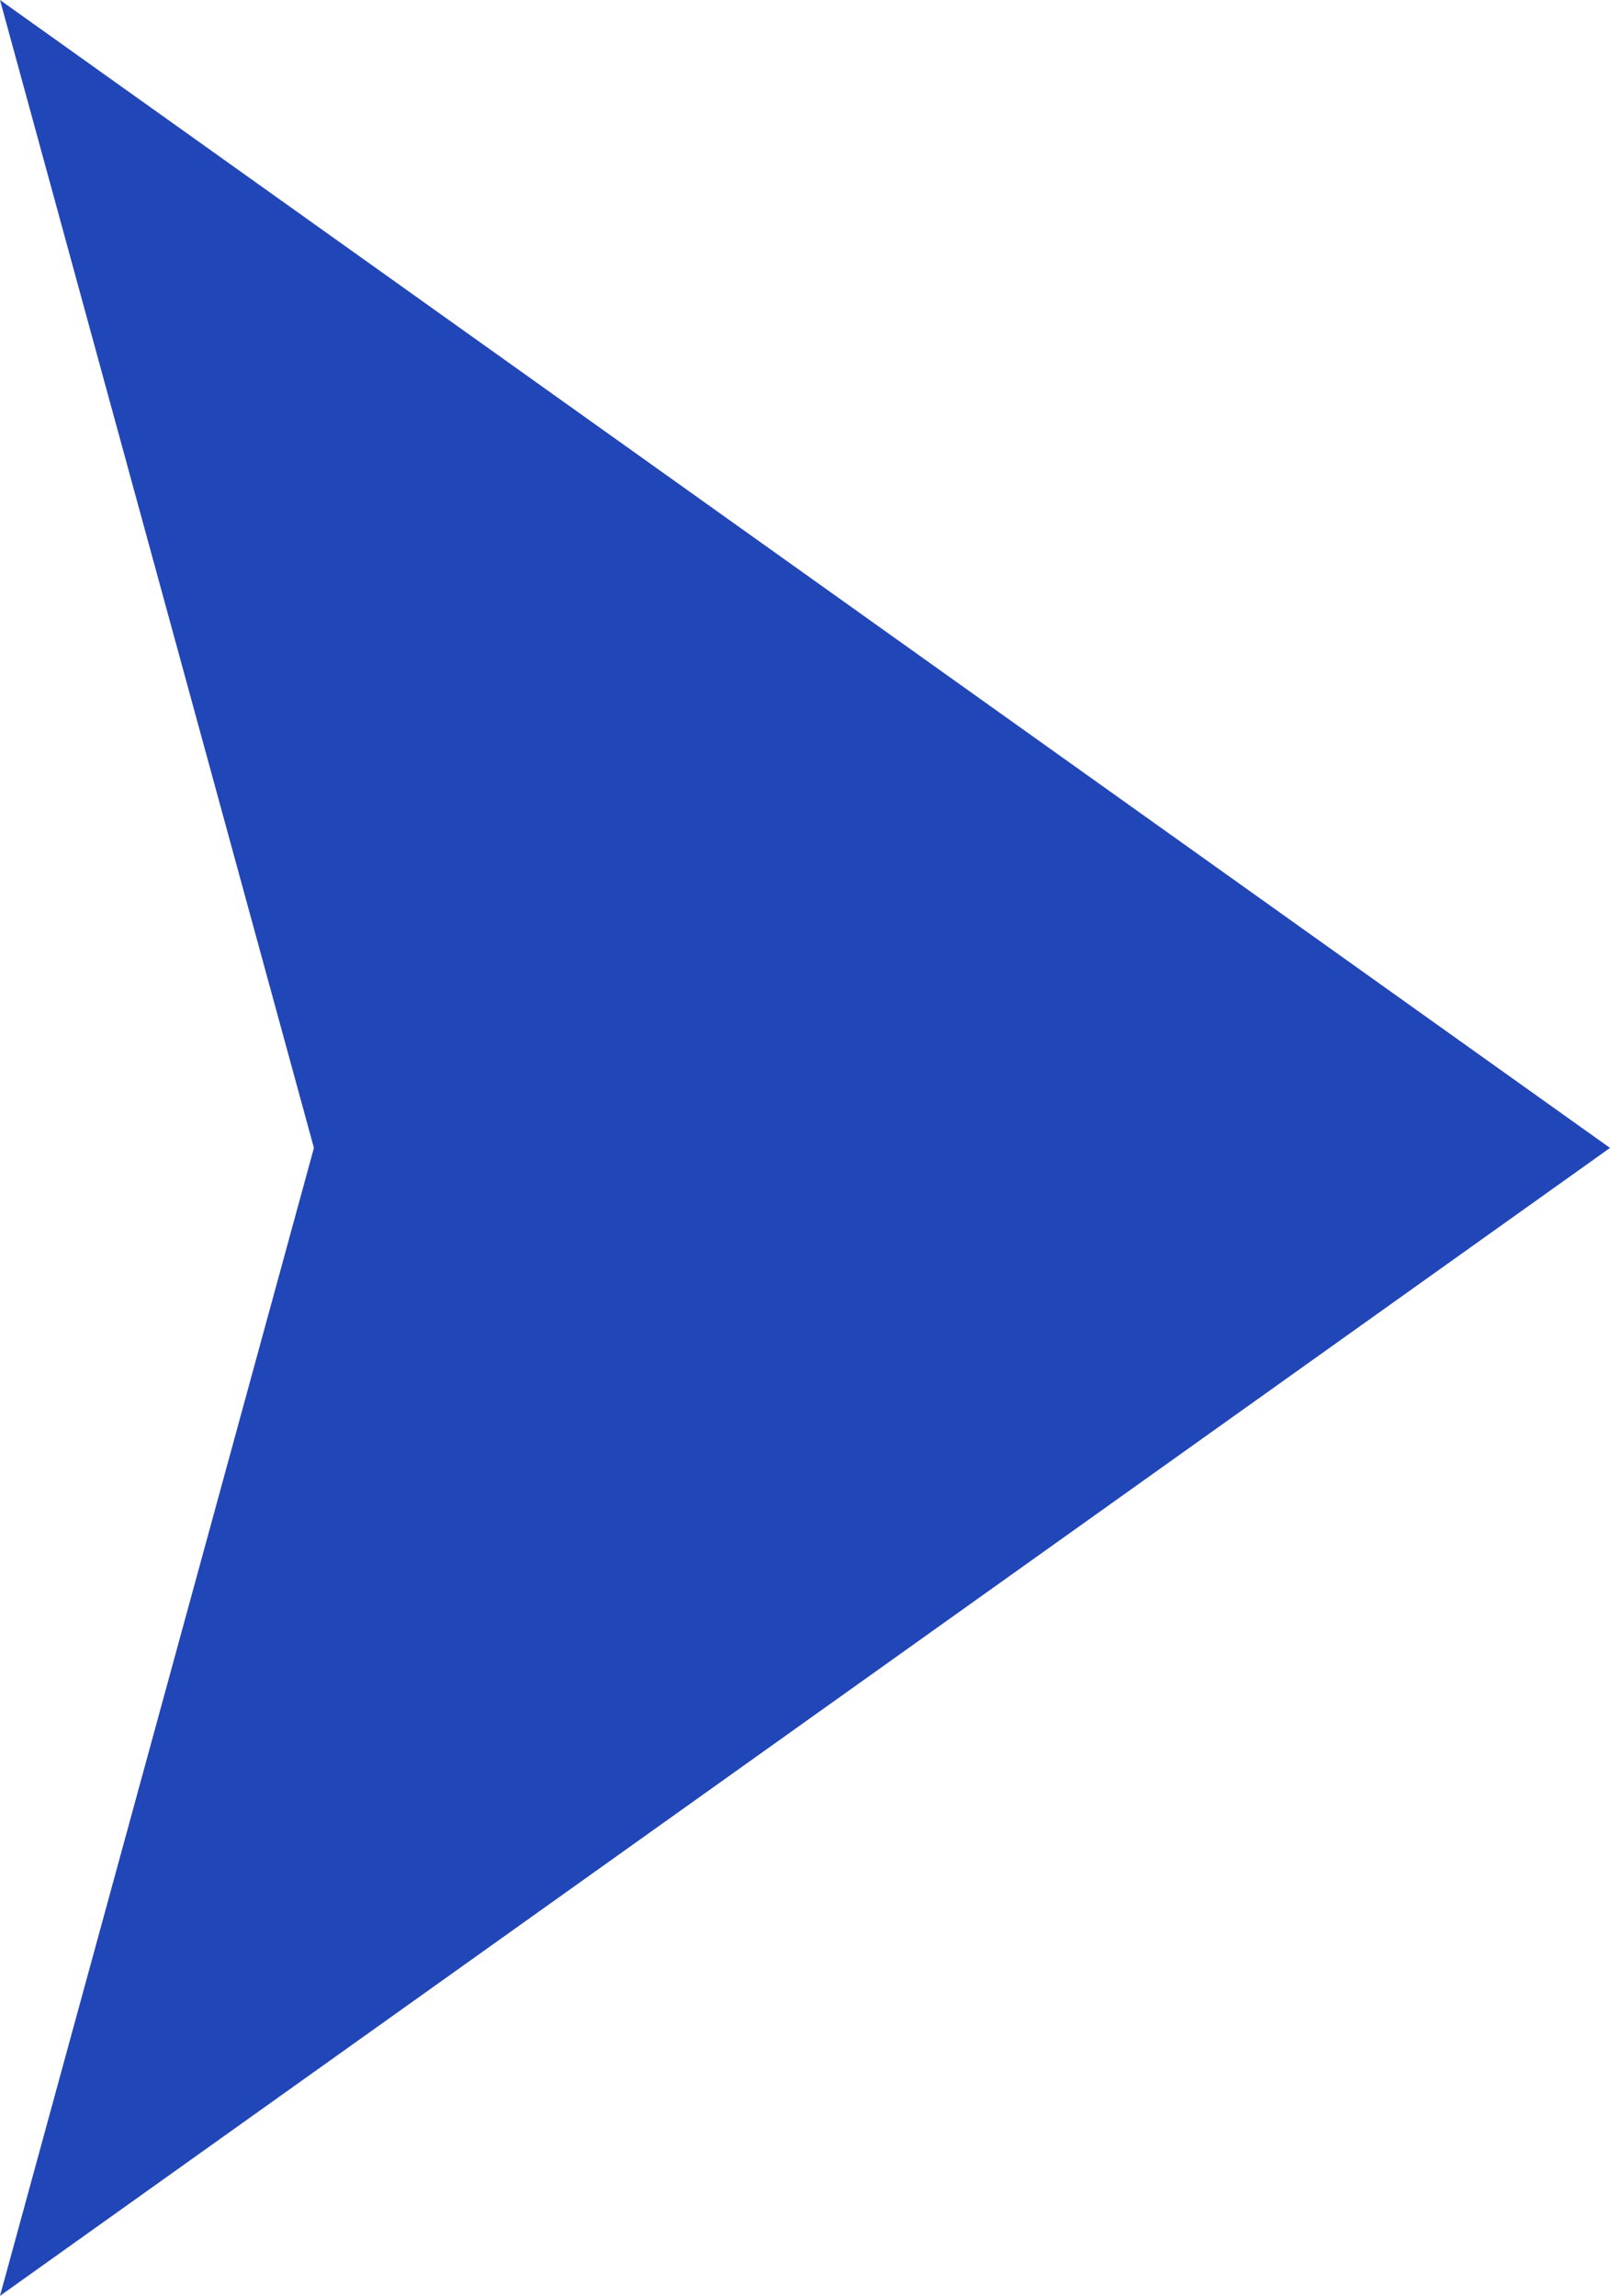 <?xml version="1.0" encoding="UTF-8"?><svg id="Layer_2" xmlns="http://www.w3.org/2000/svg" viewBox="0 0 6.416 9.146"><defs><style>.cls-1{fill:#2146b7;stroke-width:0px;}</style></defs><g id="_文字など"><polygon class="cls-1" points="6.416 4.573 0 0 1.251 4.573 0 9.146 6.416 4.573"/></g></svg>